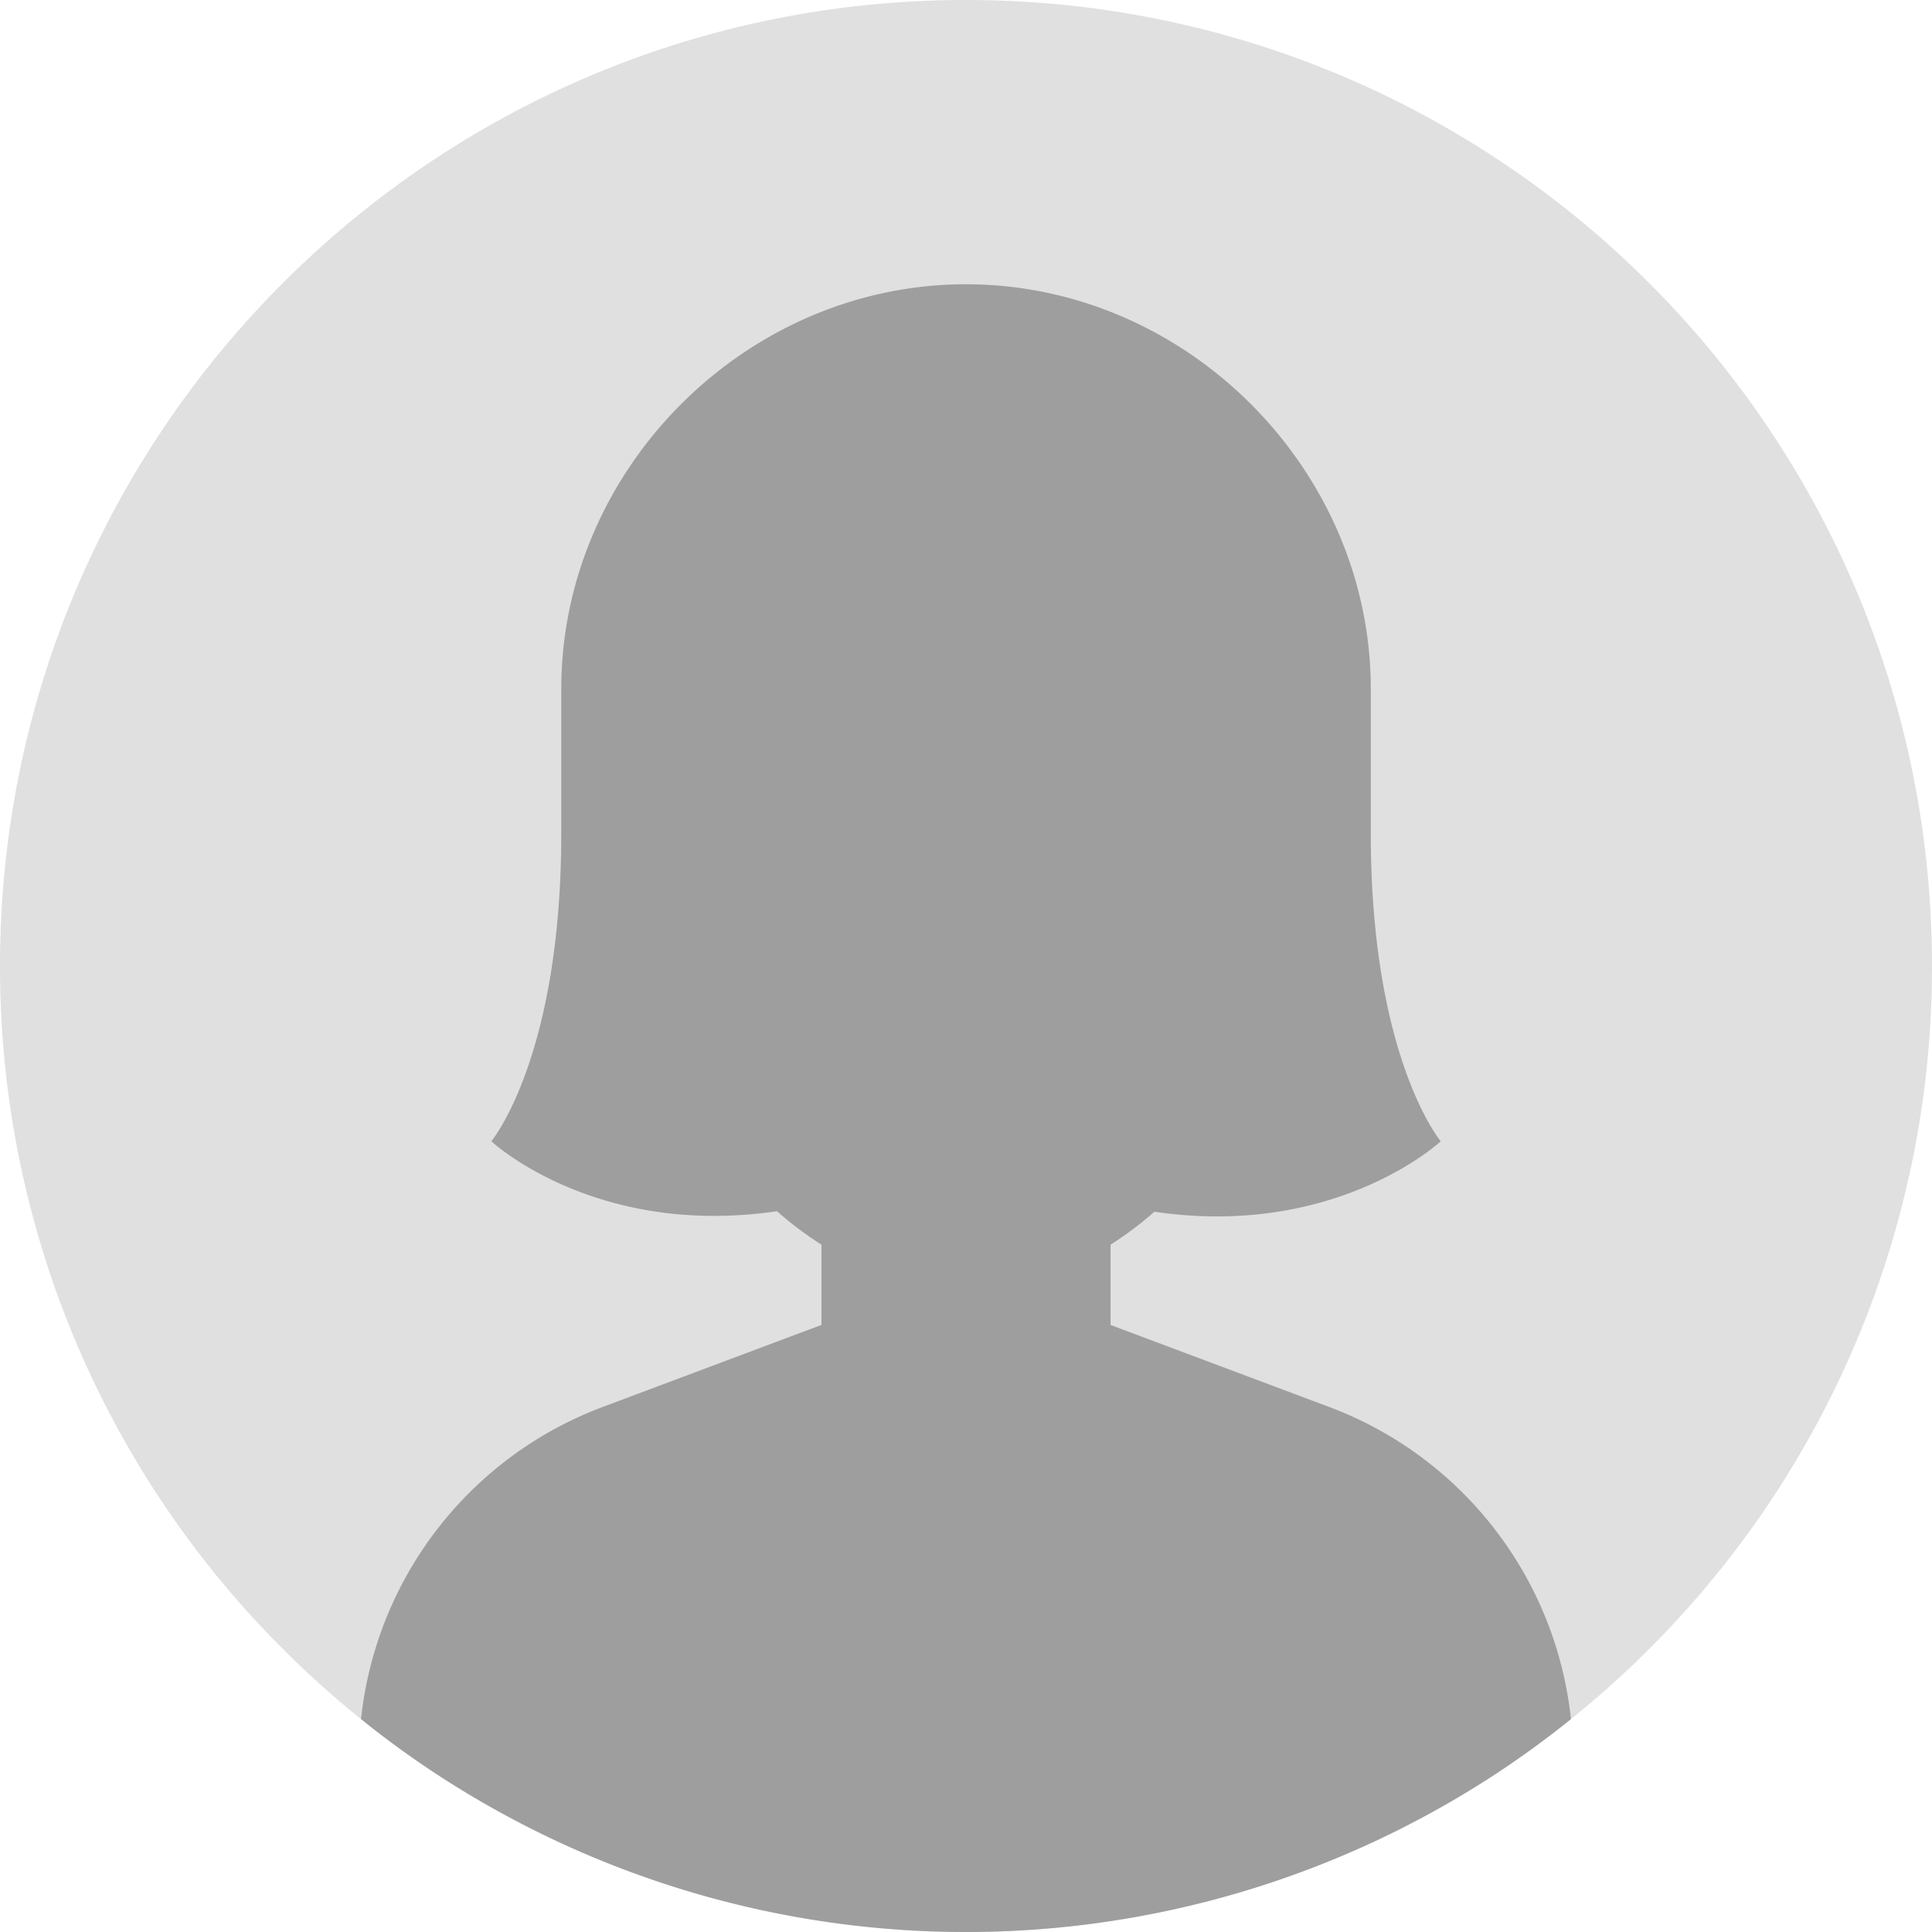 <?xml version="1.0" encoding="UTF-8"?> <svg xmlns="http://www.w3.org/2000/svg" viewBox="0 0 917.52 917.52"><defs><style>.cls-1{fill:#e0e0e0;}.cls-2{fill:#9e9e9e;}</style></defs><g id="Capa_2" data-name="Capa 2"><g id="Objects"><path class="cls-1" d="M917.52,458.76A457.37,457.37,0,0,1,779.84,786.41q-11.21,11-23.16,21.2-4.74,4.07-9.62,8l-1,.8Q729,830.15,710.64,842.25a459.07,459.07,0,0,1-503.76,0q-18.34-12.06-35.42-25.84l-1-.8q-4.87-3.93-9.61-8-12-10.2-23.16-21.2A457.33,457.33,0,0,1,0,458.76C0,205.39,205.39,0,458.76,0S917.52,205.39,917.52,458.76Z"></path><path class="cls-2" d="M746.06,816.41Q729,830.15,710.64,842.25a459.07,459.07,0,0,1-503.76,0q-18.34-12.06-35.42-25.84A178.43,178.43,0,0,1,286.27,668.16l103.85-38.95V591.09A163.21,163.21,0,0,1,369,575.21C282.55,587.94,233.33,542,233.33,542s33.18-39.63,33.22-146V327.16C266.55,223,354,135,458.76,135S651,223,651,327.16V396c0,106.34,33.22,146,33.22,146s-49.53,46.2-136,33.46a162.48,162.48,0,0,1-20.8,15.63v38.15l103.86,38.95A178.45,178.45,0,0,1,746.06,816.41Z"></path></g></g></svg> 